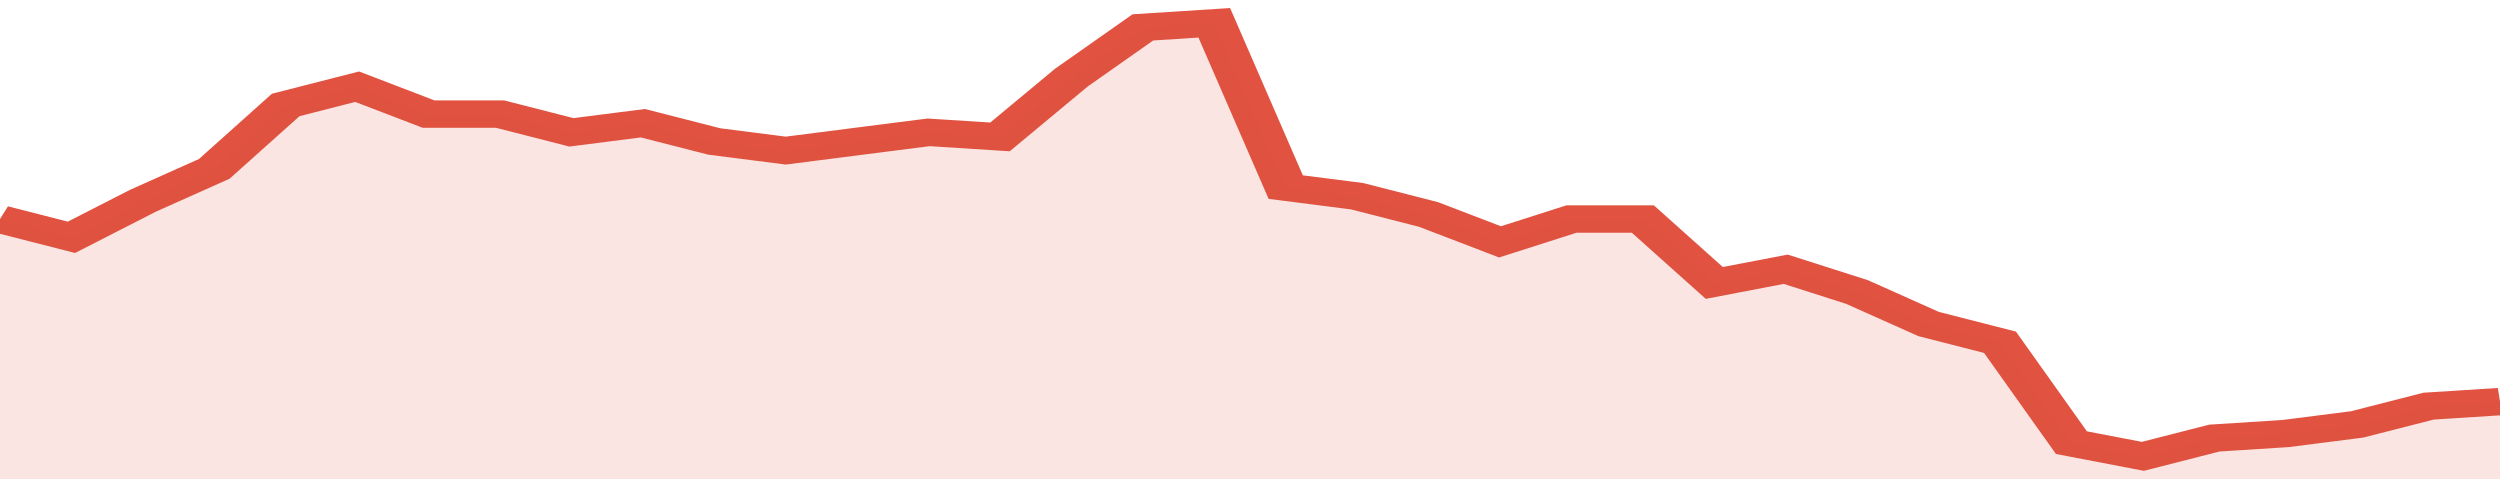 <svg xmlns="http://www.w3.org/2000/svg" viewBox="0 0 350 105" width="120" height="23" preserveAspectRatio="none">
				 <polyline fill="none" stroke="#E15241" stroke-width="6" points="0, 48 10, 52 20, 44 30, 37 40, 23 50, 19 60, 25 70, 25 80, 29 90, 27 100, 31 110, 33 120, 31 130, 29 140, 30 150, 17 160, 6 170, 5 180, 41 190, 43 200, 47 210, 53 220, 48 230, 48 240, 62 250, 59 260, 64 270, 71 280, 75 290, 97 300, 100 310, 96 320, 95 330, 93 340, 89 350, 88 350, 88 "> </polyline>
				 <polygon fill="#E15241" opacity="0.15" points="0, 105 0, 48 10, 52 20, 44 30, 37 40, 23 50, 19 60, 25 70, 25 80, 29 90, 27 100, 31 110, 33 120, 31 130, 29 140, 30 150, 17 160, 6 170, 5 180, 41 190, 43 200, 47 210, 53 220, 48 230, 48 240, 62 250, 59 260, 64 270, 71 280, 75 290, 97 300, 100 310, 96 320, 95 330, 93 340, 89 350, 88 350, 105 "></polygon>
			</svg>